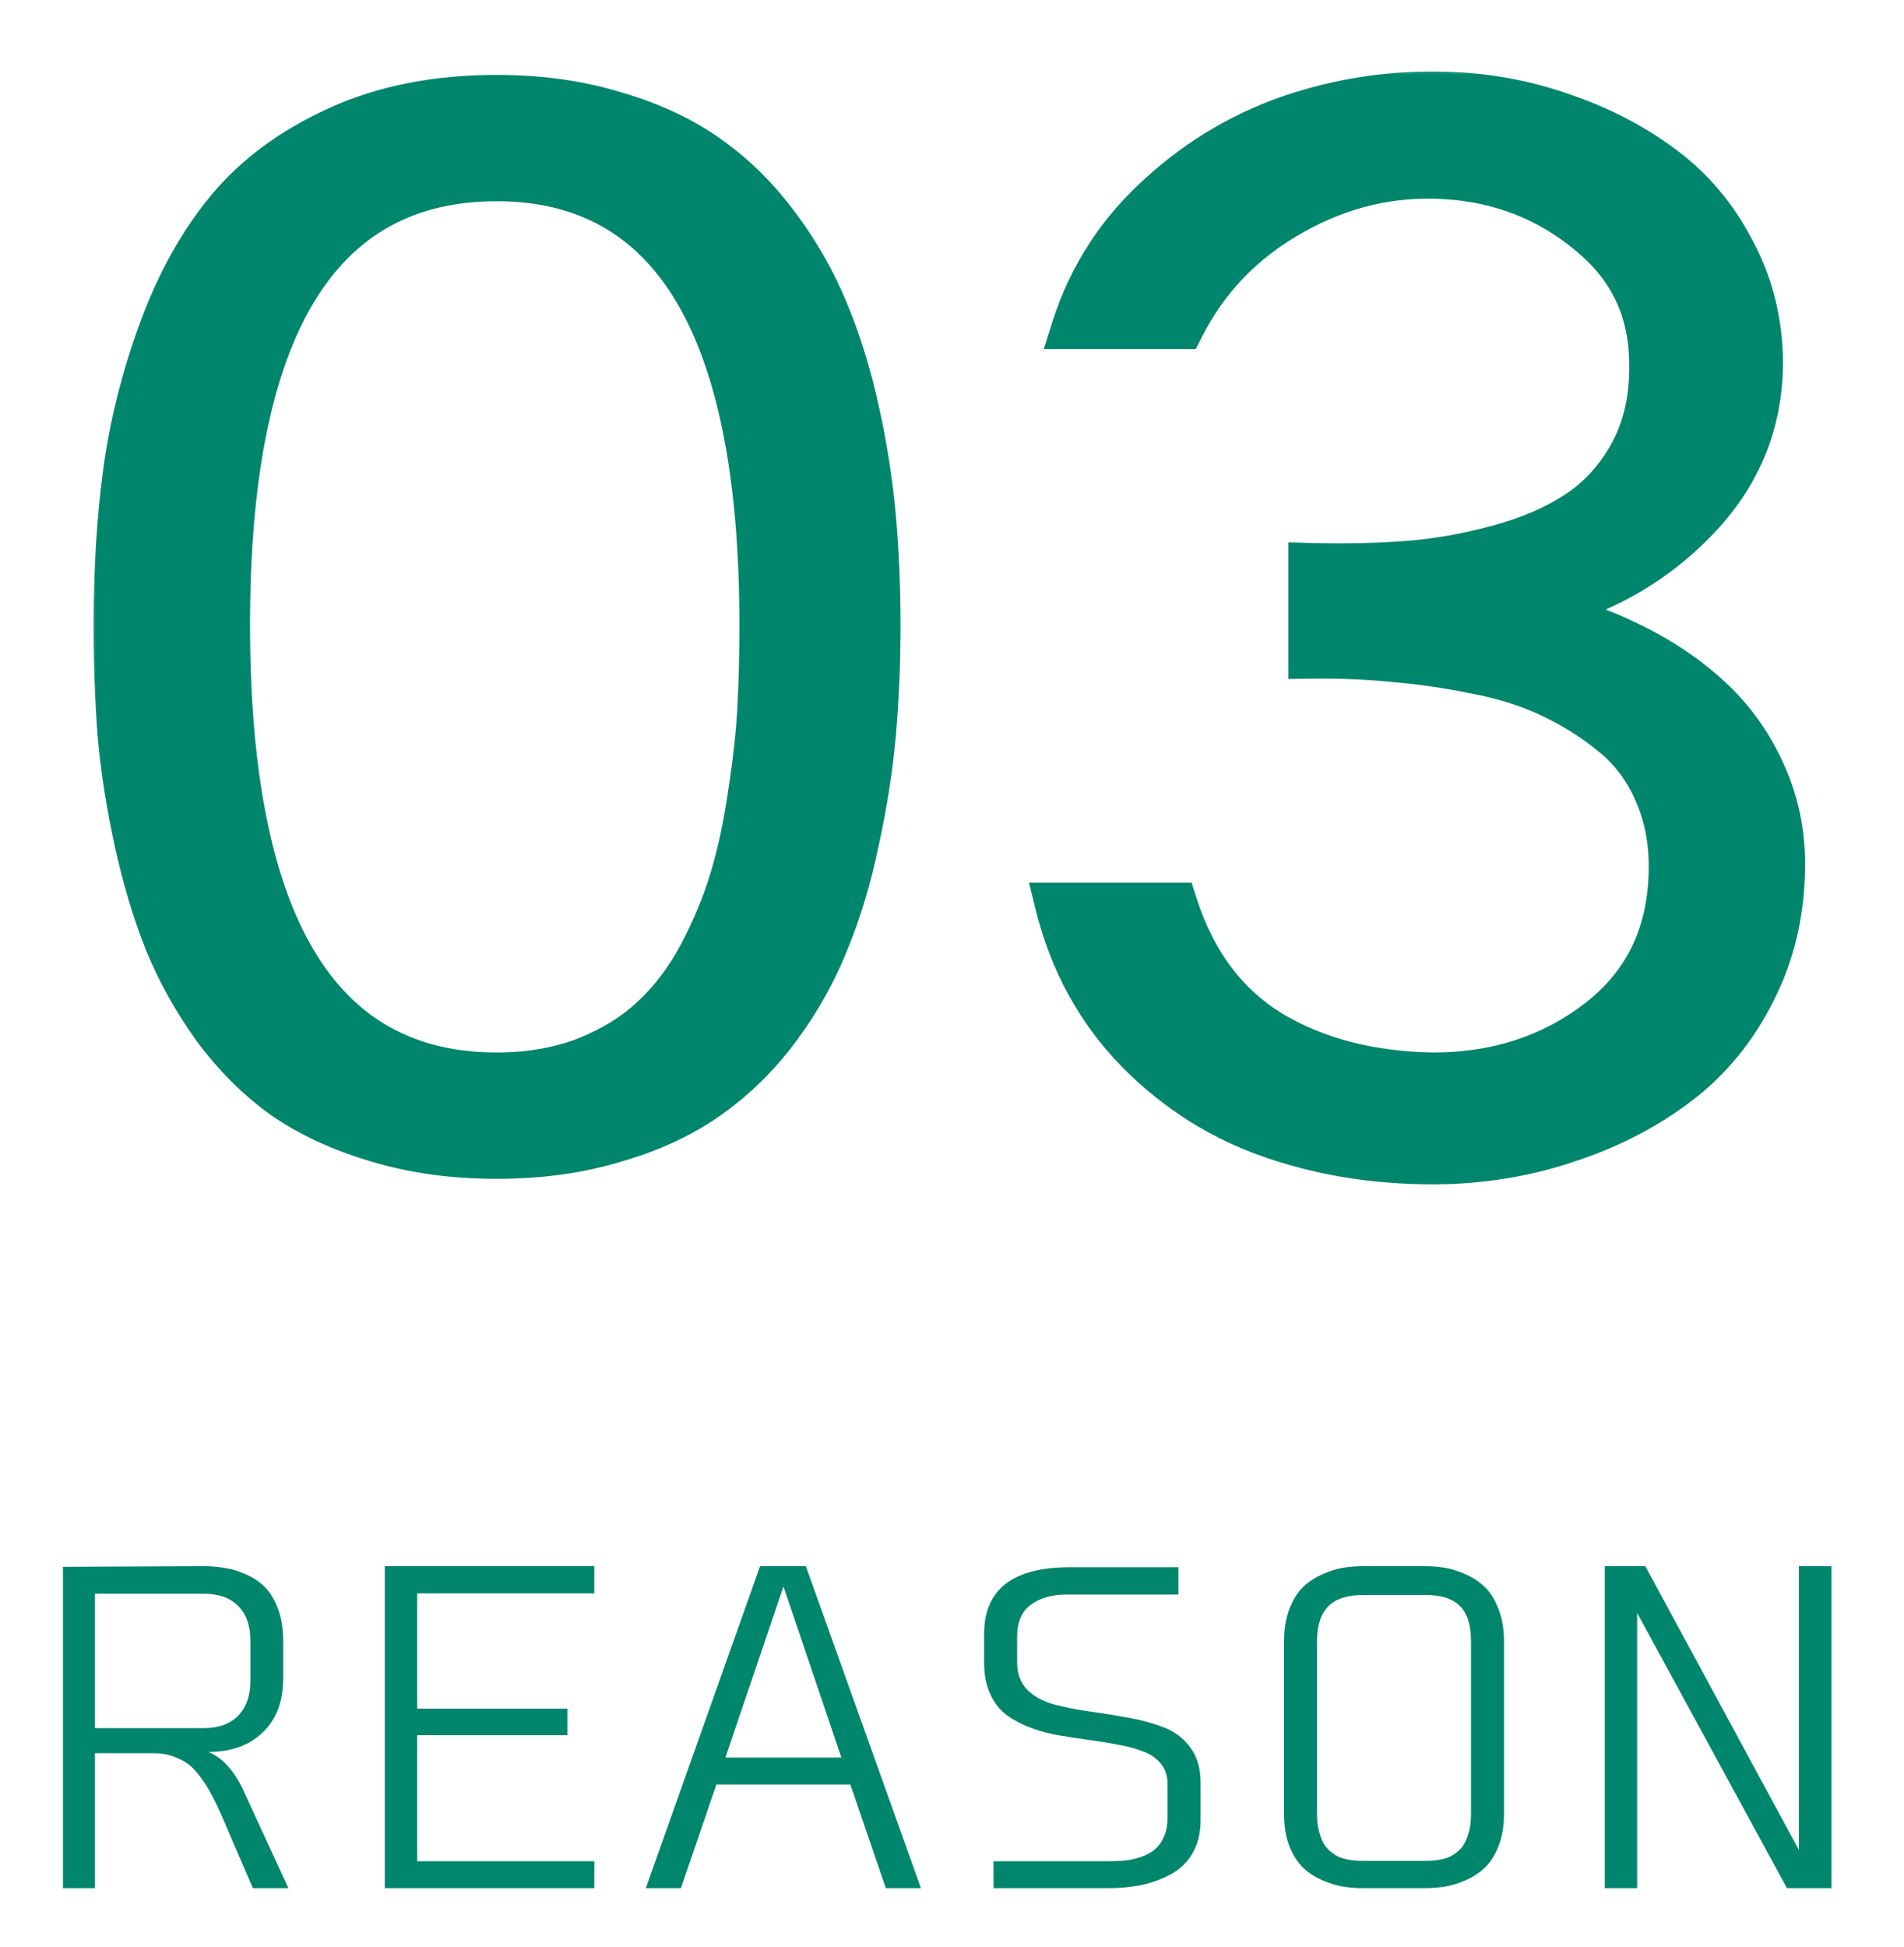 <svg width="89" height="91" viewBox="0 0 89 91" fill="none" xmlns="http://www.w3.org/2000/svg">
<mask id="path-1-outside-1_23_5605" maskUnits="userSpaceOnUse" x="4" y="3" width="81" height="53" fill="black">
<rect fill="white" x="4" y="3" width="81" height="53"/>
<path d="M5.375 29.188C5.375 26.646 5.521 24.281 5.812 22.094C6.104 19.906 6.656 17.698 7.469 15.469C8.281 13.24 9.333 11.344 10.625 9.781C11.917 8.219 13.635 6.948 15.781 5.969C17.927 4.99 20.406 4.5 23.219 4.5C25.24 4.5 27.094 4.76 28.781 5.281C30.49 5.781 31.948 6.469 33.156 7.344C34.365 8.198 35.438 9.26 36.375 10.531C37.312 11.781 38.073 13.115 38.656 14.531C39.24 15.927 39.719 17.469 40.094 19.156C40.469 20.844 40.729 22.5 40.875 24.125C41.021 25.729 41.094 27.417 41.094 29.188C41.094 31 41.021 32.719 40.875 34.344C40.729 35.948 40.469 37.604 40.094 39.312C39.74 41.021 39.271 42.583 38.688 44C38.125 45.417 37.375 46.76 36.438 48.031C35.5 49.302 34.417 50.375 33.188 51.25C31.979 52.125 30.521 52.812 28.812 53.312C27.125 53.833 25.26 54.094 23.219 54.094C21.177 54.094 19.302 53.833 17.594 53.312C15.906 52.812 14.448 52.135 13.219 51.281C12.01 50.406 10.938 49.333 10 48.062C9.083 46.792 8.333 45.448 7.75 44.031C7.188 42.615 6.719 41.052 6.344 39.344C5.969 37.635 5.708 35.969 5.562 34.344C5.438 32.719 5.375 31 5.375 29.188ZM10.688 29.188C10.688 43.188 14.865 50.188 23.219 50.188C24.74 50.188 26.125 49.948 27.375 49.469C28.625 48.969 29.667 48.323 30.5 47.531C31.354 46.74 32.094 45.76 32.719 44.594C33.344 43.406 33.833 42.219 34.188 41.031C34.542 39.844 34.823 38.521 35.031 37.062C35.26 35.583 35.406 34.25 35.469 33.062C35.531 31.854 35.562 30.562 35.562 29.188C35.562 15.333 31.448 8.406 23.219 8.406C14.865 8.406 10.688 15.333 10.688 29.188ZM49.375 42.25H54.969C55.823 44.938 57.302 46.927 59.406 48.219C61.531 49.49 64.062 50.146 67 50.188C69.958 50.188 72.521 49.354 74.688 47.688C76.854 46.021 77.979 43.74 78.062 40.844C78.104 39.49 77.896 38.271 77.438 37.188C77 36.104 76.354 35.198 75.5 34.469C74.646 33.74 73.677 33.115 72.594 32.594C71.531 32.073 70.333 31.688 69 31.438C67.688 31.167 66.396 30.979 65.125 30.875C63.875 30.75 62.573 30.698 61.219 30.719V26.375C62.865 26.417 64.375 26.385 65.75 26.281C67.146 26.177 68.573 25.927 70.031 25.531C71.49 25.135 72.719 24.604 73.719 23.938C74.74 23.271 75.573 22.354 76.219 21.188C76.865 20 77.177 18.615 77.156 17.031C77.156 14.531 76.198 12.5 74.281 10.938C72.385 9.354 70.167 8.479 67.625 8.312C65.083 8.146 62.677 8.708 60.406 10C58.135 11.271 56.427 13.042 55.281 15.312H50.156C50.927 12.896 52.271 10.823 54.188 9.094C56.104 7.344 58.271 6.083 60.688 5.312C63.104 4.542 65.594 4.229 68.156 4.375C69.927 4.479 71.635 4.833 73.281 5.438C74.948 6.021 76.458 6.823 77.812 7.844C79.167 8.865 80.25 10.167 81.062 11.75C81.896 13.312 82.323 15.031 82.344 16.906C82.344 19.802 81.302 22.302 79.219 24.406C77.156 26.51 74.615 27.896 71.594 28.562C73.198 28.854 74.698 29.344 76.094 30.031C77.51 30.698 78.771 31.531 79.875 32.531C80.979 33.531 81.844 34.729 82.469 36.125C83.094 37.5 83.396 38.969 83.375 40.531C83.354 42.656 82.896 44.594 82 46.344C81.125 48.094 79.948 49.531 78.469 50.656C76.99 51.781 75.312 52.656 73.438 53.281C71.583 53.927 69.625 54.281 67.562 54.344C64.708 54.406 62.052 54.021 59.594 53.188C57.156 52.375 55.01 51.031 53.156 49.156C51.302 47.26 50.042 44.958 49.375 42.25Z"/>
</mask>
<path d="M5.375 29.188C5.375 26.646 5.521 24.281 5.812 22.094C6.104 19.906 6.656 17.698 7.469 15.469C8.281 13.24 9.333 11.344 10.625 9.781C11.917 8.219 13.635 6.948 15.781 5.969C17.927 4.99 20.406 4.5 23.219 4.5C25.24 4.5 27.094 4.76 28.781 5.281C30.49 5.781 31.948 6.469 33.156 7.344C34.365 8.198 35.438 9.26 36.375 10.531C37.312 11.781 38.073 13.115 38.656 14.531C39.24 15.927 39.719 17.469 40.094 19.156C40.469 20.844 40.729 22.5 40.875 24.125C41.021 25.729 41.094 27.417 41.094 29.188C41.094 31 41.021 32.719 40.875 34.344C40.729 35.948 40.469 37.604 40.094 39.312C39.74 41.021 39.271 42.583 38.688 44C38.125 45.417 37.375 46.76 36.438 48.031C35.5 49.302 34.417 50.375 33.188 51.25C31.979 52.125 30.521 52.812 28.812 53.312C27.125 53.833 25.26 54.094 23.219 54.094C21.177 54.094 19.302 53.833 17.594 53.312C15.906 52.812 14.448 52.135 13.219 51.281C12.01 50.406 10.938 49.333 10 48.062C9.083 46.792 8.333 45.448 7.75 44.031C7.188 42.615 6.719 41.052 6.344 39.344C5.969 37.635 5.708 35.969 5.562 34.344C5.438 32.719 5.375 31 5.375 29.188ZM10.688 29.188C10.688 43.188 14.865 50.188 23.219 50.188C24.74 50.188 26.125 49.948 27.375 49.469C28.625 48.969 29.667 48.323 30.5 47.531C31.354 46.74 32.094 45.76 32.719 44.594C33.344 43.406 33.833 42.219 34.188 41.031C34.542 39.844 34.823 38.521 35.031 37.062C35.26 35.583 35.406 34.25 35.469 33.062C35.531 31.854 35.562 30.562 35.562 29.188C35.562 15.333 31.448 8.406 23.219 8.406C14.865 8.406 10.688 15.333 10.688 29.188ZM49.375 42.25H54.969C55.823 44.938 57.302 46.927 59.406 48.219C61.531 49.49 64.062 50.146 67 50.188C69.958 50.188 72.521 49.354 74.688 47.688C76.854 46.021 77.979 43.74 78.062 40.844C78.104 39.49 77.896 38.271 77.438 37.188C77 36.104 76.354 35.198 75.5 34.469C74.646 33.74 73.677 33.115 72.594 32.594C71.531 32.073 70.333 31.688 69 31.438C67.688 31.167 66.396 30.979 65.125 30.875C63.875 30.75 62.573 30.698 61.219 30.719V26.375C62.865 26.417 64.375 26.385 65.75 26.281C67.146 26.177 68.573 25.927 70.031 25.531C71.49 25.135 72.719 24.604 73.719 23.938C74.74 23.271 75.573 22.354 76.219 21.188C76.865 20 77.177 18.615 77.156 17.031C77.156 14.531 76.198 12.5 74.281 10.938C72.385 9.354 70.167 8.479 67.625 8.312C65.083 8.146 62.677 8.708 60.406 10C58.135 11.271 56.427 13.042 55.281 15.312H50.156C50.927 12.896 52.271 10.823 54.188 9.094C56.104 7.344 58.271 6.083 60.688 5.312C63.104 4.542 65.594 4.229 68.156 4.375C69.927 4.479 71.635 4.833 73.281 5.438C74.948 6.021 76.458 6.823 77.812 7.844C79.167 8.865 80.25 10.167 81.062 11.75C81.896 13.312 82.323 15.031 82.344 16.906C82.344 19.802 81.302 22.302 79.219 24.406C77.156 26.51 74.615 27.896 71.594 28.562C73.198 28.854 74.698 29.344 76.094 30.031C77.51 30.698 78.771 31.531 79.875 32.531C80.979 33.531 81.844 34.729 82.469 36.125C83.094 37.5 83.396 38.969 83.375 40.531C83.354 42.656 82.896 44.594 82 46.344C81.125 48.094 79.948 49.531 78.469 50.656C76.99 51.781 75.312 52.656 73.438 53.281C71.583 53.927 69.625 54.281 67.562 54.344C64.708 54.406 62.052 54.021 59.594 53.188C57.156 52.375 55.01 51.031 53.156 49.156C51.302 47.26 50.042 44.958 49.375 42.25Z" fill="#00866C"/>
<path d="M28.781 5.281L28.486 6.237L28.493 6.239L28.5 6.241L28.781 5.281ZM33.156 7.344L32.57 8.154L32.579 8.16L33.156 7.344ZM36.375 10.531L35.57 11.125L35.575 11.131L36.375 10.531ZM38.656 14.531L37.732 14.912L37.734 14.917L38.656 14.531ZM40.875 24.125L39.879 24.214L39.879 24.215L40.875 24.125ZM40.875 34.344L41.871 34.434L41.871 34.433L40.875 34.344ZM40.094 39.312L39.117 39.098L39.115 39.109L40.094 39.312ZM38.688 44L37.763 43.619L37.758 43.631L38.688 44ZM33.188 51.25L32.608 50.435L32.601 50.44L33.188 51.25ZM28.812 53.312L28.532 52.353L28.525 52.355L28.518 52.357L28.812 53.312ZM17.594 53.312L17.885 52.356L17.878 52.354L17.594 53.312ZM13.219 51.281L12.632 52.091L12.64 52.097L12.648 52.102L13.219 51.281ZM10 48.062L9.189 48.648L9.195 48.656L10 48.062ZM7.75 44.031L6.821 44.4L6.825 44.412L7.75 44.031ZM5.562 34.344L4.565 34.42L4.566 34.433L5.562 34.344ZM27.375 49.469L27.733 50.403L27.74 50.4L27.746 50.397L27.375 49.469ZM30.5 47.531L29.82 46.798L29.811 46.806L30.5 47.531ZM32.719 44.594L33.6 45.066L33.604 45.059L32.719 44.594ZM35.031 37.062L34.043 36.909L34.041 36.921L35.031 37.062ZM35.469 33.062L36.467 33.115L36.467 33.114L35.469 33.062ZM5.375 29.188H6.375C6.375 26.684 6.519 24.364 6.804 22.226L5.812 22.094L4.821 21.962C4.523 24.199 4.375 26.608 4.375 29.188H5.375ZM5.812 22.094L6.804 22.226C7.085 20.115 7.619 17.977 8.408 15.811L7.469 15.469L6.529 15.126C5.694 17.418 5.123 19.697 4.821 21.962L5.812 22.094ZM7.469 15.469L8.408 15.811C9.188 13.671 10.188 11.88 11.396 10.418L10.625 9.781L9.854 9.144C8.479 10.808 7.374 12.808 6.529 15.126L7.469 15.469ZM10.625 9.781L11.396 10.418C12.576 8.99 14.166 7.805 16.196 6.879L15.781 5.969L15.366 5.059C13.105 6.091 11.257 7.447 9.854 9.144L10.625 9.781ZM15.781 5.969L16.196 6.879C18.189 5.969 20.522 5.5 23.219 5.5V4.5V3.5C20.29 3.5 17.665 4.01 15.366 5.059L15.781 5.969ZM23.219 4.5V5.5C25.154 5.5 26.907 5.749 28.486 6.237L28.781 5.281L29.076 4.326C27.28 3.772 25.325 3.5 23.219 3.5V4.5ZM28.781 5.281L28.5 6.241C30.12 6.715 31.47 7.357 32.57 8.154L33.156 7.344L33.743 6.534C32.426 5.58 30.86 4.848 29.062 4.322L28.781 5.281ZM33.156 7.344L32.579 8.16C33.694 8.949 34.692 9.934 35.57 11.125L36.375 10.531L37.18 9.938C36.183 8.587 35.035 7.447 33.733 6.527L33.156 7.344ZM36.375 10.531L35.575 11.131C36.463 12.315 37.181 13.575 37.732 14.912L38.656 14.531L39.581 14.15C38.965 12.654 38.162 11.247 37.175 9.931L36.375 10.531ZM38.656 14.531L37.734 14.917C38.291 16.251 38.754 17.735 39.118 19.373L40.094 19.156L41.07 18.939C40.684 17.202 40.188 15.603 39.579 14.146L38.656 14.531ZM40.094 19.156L39.118 19.373C39.484 21.021 39.737 22.635 39.879 24.214L40.875 24.125L41.871 24.036C41.721 22.365 41.454 20.666 41.07 18.939L40.094 19.156ZM40.875 24.125L39.879 24.215C40.022 25.787 40.094 27.444 40.094 29.188H41.094H42.094C42.094 27.389 42.02 25.672 41.871 24.035L40.875 24.125ZM41.094 29.188H40.094C40.094 30.973 40.022 32.662 39.879 34.254L40.875 34.344L41.871 34.433C42.02 32.775 42.094 31.027 42.094 29.188H41.094ZM40.875 34.344L39.879 34.253C39.737 35.812 39.484 37.427 39.117 39.098L40.094 39.312L41.071 39.527C41.454 37.781 41.721 36.084 41.871 34.434L40.875 34.344ZM40.094 39.312L39.115 39.109C38.771 40.765 38.319 42.267 37.763 43.619L38.688 44L39.612 44.381C40.222 42.899 40.708 41.276 41.073 39.516L40.094 39.312ZM38.688 44L37.758 43.631C37.228 44.965 36.521 46.233 35.633 47.438L36.438 48.031L37.242 48.625C38.229 47.287 39.022 45.868 39.617 44.369L38.688 44ZM36.438 48.031L35.633 47.438C34.755 48.627 33.747 49.624 32.608 50.435L33.188 51.25L33.767 52.065C35.087 51.126 36.245 49.977 37.242 48.625L36.438 48.031ZM33.188 51.25L32.601 50.44C31.501 51.236 30.151 51.879 28.532 52.353L28.812 53.312L29.093 54.272C30.891 53.746 32.457 53.014 33.774 52.06L33.188 51.25ZM28.812 53.312L28.518 52.357C26.939 52.844 25.176 53.094 23.219 53.094V54.094V55.094C25.345 55.094 27.311 54.822 29.107 54.268L28.812 53.312ZM23.219 54.094V53.094C21.262 53.094 19.487 52.844 17.885 52.356L17.594 53.312L17.302 54.269C19.117 54.822 21.092 55.094 23.219 55.094V54.094ZM17.594 53.312L17.878 52.354C16.275 51.879 14.917 51.244 13.789 50.46L13.219 51.281L12.648 52.102C13.979 53.027 15.537 53.746 17.31 54.271L17.594 53.312ZM13.219 51.281L13.805 50.471C12.685 49.66 11.685 48.662 10.805 47.469L10 48.062L9.195 48.656C10.19 50.005 11.336 51.152 12.632 52.091L13.219 51.281ZM10 48.062L10.811 47.477C9.939 46.269 9.228 44.993 8.675 43.651L7.75 44.031L6.825 44.412C7.439 45.903 8.228 47.315 9.189 48.648L10 48.062ZM7.75 44.031L8.679 43.662C8.139 42.302 7.686 40.792 7.32 39.129L6.344 39.344L5.367 39.558C5.752 41.312 6.236 42.927 6.821 44.4L7.75 44.031ZM6.344 39.344L7.32 39.129C6.954 37.459 6.7 35.834 6.559 34.254L5.562 34.344L4.566 34.433C4.716 36.103 4.984 37.812 5.367 39.558L6.344 39.344ZM5.562 34.344L6.56 34.267C6.437 32.67 6.375 30.977 6.375 29.188H5.375H4.375C4.375 31.023 4.438 32.767 4.565 34.42L5.562 34.344ZM10.688 29.188H9.688C9.688 36.254 10.736 41.72 12.962 45.45C15.236 49.261 18.7 51.188 23.219 51.188V50.188V49.188C19.383 49.188 16.582 47.614 14.679 44.425C12.728 41.155 11.688 36.121 11.688 29.188H10.688ZM23.219 50.188V51.188C24.845 51.188 26.354 50.931 27.733 50.403L27.375 49.469L27.017 48.535C25.896 48.965 24.634 49.188 23.219 49.188V50.188ZM27.375 49.469L27.746 50.397C29.094 49.858 30.249 49.149 31.189 48.256L30.5 47.531L29.811 46.806C29.084 47.497 28.156 48.079 27.004 48.54L27.375 49.469ZM30.5 47.531L31.18 48.265C32.125 47.388 32.93 46.317 33.6 45.066L32.719 44.594L31.837 44.121C31.258 45.204 30.583 46.091 29.82 46.798L30.5 47.531ZM32.719 44.594L33.604 45.059C34.256 43.819 34.772 42.572 35.146 41.317L34.188 41.031L33.229 40.745C32.895 41.866 32.431 42.993 31.834 44.128L32.719 44.594ZM34.188 41.031L35.146 41.317C35.516 40.074 35.807 38.702 36.021 37.204L35.031 37.062L34.041 36.921C33.839 38.339 33.567 39.613 33.229 40.745L34.188 41.031ZM35.031 37.062L36.02 37.216C36.252 35.711 36.403 34.343 36.467 33.115L35.469 33.062L34.47 33.01C34.41 34.157 34.268 35.456 34.043 36.909L35.031 37.062ZM35.469 33.062L36.467 33.114C36.531 31.887 36.562 30.578 36.562 29.188H35.562H34.562C34.562 30.547 34.532 31.822 34.47 33.011L35.469 33.062ZM35.562 29.188H36.562C36.562 22.194 35.53 16.784 33.336 13.091C31.094 9.316 27.677 7.406 23.219 7.406V8.406V9.406C26.99 9.406 29.744 10.96 31.617 14.112C33.538 17.346 34.562 22.327 34.562 29.188H35.562ZM23.219 8.406V7.406C18.705 7.406 15.241 9.31 12.964 13.085C10.736 16.78 9.688 22.192 9.688 29.188H10.688H11.688C11.688 22.328 12.727 17.351 14.677 14.118C16.577 10.966 19.378 9.406 23.219 9.406V8.406ZM49.375 42.25V41.25H48.099L48.404 42.489L49.375 42.25ZM54.969 42.25L55.922 41.947L55.7 41.25H54.969V42.25ZM59.406 48.219L58.883 49.071L58.893 49.077L59.406 48.219ZM67 50.188L66.986 51.187L66.993 51.188H67V50.188ZM78.062 40.844L77.063 40.813L77.063 40.815L78.062 40.844ZM77.438 37.188L76.51 37.562L76.513 37.57L76.516 37.577L77.438 37.188ZM72.594 32.594L72.154 33.492L72.16 33.495L72.594 32.594ZM69 31.438L68.798 32.417L68.807 32.419L68.816 32.42L69 31.438ZM65.125 30.875L65.025 31.87L65.034 31.871L65.043 31.872L65.125 30.875ZM61.219 30.719H60.219V31.734L61.234 31.719L61.219 30.719ZM61.219 26.375L61.244 25.375L60.219 25.349V26.375H61.219ZM65.75 26.281L65.676 25.284L65.674 25.284L65.75 26.281ZM73.719 23.938L73.172 23.1L73.164 23.105L73.719 23.938ZM76.219 21.188L77.094 21.672L77.097 21.665L76.219 21.188ZM77.156 17.031H76.156L76.156 17.044L77.156 17.031ZM74.281 10.938L73.64 11.705L73.649 11.713L74.281 10.938ZM60.406 10L60.895 10.873L60.901 10.869L60.406 10ZM55.281 15.312V16.312H55.897L56.174 15.763L55.281 15.312ZM50.156 15.312L49.203 15.009L48.788 16.312H50.156V15.312ZM54.188 9.094L54.857 9.836L54.862 9.832L54.188 9.094ZM60.688 5.312L60.384 4.36L60.688 5.312ZM68.156 4.375L68.215 3.377L68.213 3.377L68.156 4.375ZM73.281 5.438L72.937 6.376L72.944 6.379L72.951 6.381L73.281 5.438ZM77.812 7.844L78.415 7.045L77.812 7.844ZM81.062 11.75L80.173 12.207L80.176 12.214L80.18 12.221L81.062 11.75ZM82.344 16.906H83.344L83.344 16.895L82.344 16.906ZM79.219 24.406L78.508 23.703L78.505 23.706L79.219 24.406ZM71.594 28.562L71.378 27.586L71.415 29.546L71.594 28.562ZM76.094 30.031L75.652 30.928L75.66 30.932L75.668 30.936L76.094 30.031ZM82.469 36.125L81.556 36.534L81.558 36.539L82.469 36.125ZM83.375 40.531L82.375 40.518L82.375 40.521L83.375 40.531ZM82 46.344L81.11 45.888L81.106 45.897L82 46.344ZM78.469 50.656L79.074 51.452L78.469 50.656ZM73.438 53.281L73.121 52.333L73.109 52.337L73.438 53.281ZM67.562 54.344L67.584 55.343L67.593 55.343L67.562 54.344ZM59.594 53.188L59.915 52.24L59.91 52.239L59.594 53.188ZM53.156 49.156L52.441 49.855L52.445 49.859L53.156 49.156ZM49.375 42.25V43.25H54.969V42.25V41.25H49.375V42.25ZM54.969 42.25L54.016 42.553C54.932 45.435 56.545 47.636 58.883 49.071L59.406 48.219L59.929 47.367C58.059 46.218 56.714 44.44 55.922 41.947L54.969 42.25ZM59.406 48.219L58.893 49.077C61.195 50.454 63.905 51.144 66.986 51.187L67 50.188L67.014 49.188C64.22 49.148 61.867 48.526 59.919 47.361L59.406 48.219ZM67 50.188V51.188C70.16 51.188 72.941 50.293 75.297 48.48L74.688 47.688L74.078 46.895C72.101 48.416 69.757 49.188 67 49.188V50.188ZM74.688 47.688L75.297 48.48C77.718 46.618 78.971 44.048 79.062 40.873L78.062 40.844L77.063 40.815C76.988 43.431 75.99 45.424 74.078 46.895L74.688 47.688ZM78.062 40.844L79.062 40.874C79.108 39.398 78.881 38.033 78.359 36.798L77.438 37.188L76.516 37.577C76.911 38.509 77.101 39.581 77.063 40.813L78.062 40.844ZM77.438 37.188L78.365 36.813C77.87 35.587 77.131 34.546 76.149 33.708L75.5 34.469L74.851 35.229C75.578 35.85 76.13 36.622 76.51 37.562L77.438 37.188ZM75.5 34.469L76.149 33.708C75.225 32.919 74.183 32.248 73.027 31.692L72.594 32.594L72.16 33.495C73.171 33.981 74.067 34.56 74.851 35.229L75.5 34.469ZM72.594 32.594L73.034 31.696C71.879 31.13 70.594 30.719 69.184 30.455L69 31.438L68.816 32.42C70.073 32.656 71.183 33.016 72.154 33.492L72.594 32.594ZM69 31.438L69.202 30.458C67.852 30.18 66.52 29.986 65.207 29.878L65.125 30.875L65.043 31.872C66.272 31.972 67.523 32.154 68.798 32.417L69 31.438ZM65.125 30.875L65.225 29.88C63.934 29.751 62.593 29.698 61.203 29.719L61.219 30.719L61.234 31.719C62.553 31.698 63.816 31.749 65.025 31.87L65.125 30.875ZM61.219 30.719H62.219V26.375H61.219H60.219V30.719H61.219ZM61.219 26.375L61.193 27.375C62.867 27.417 64.411 27.386 65.826 27.278L65.75 26.281L65.674 25.284C64.339 25.385 62.862 25.416 61.244 25.375L61.219 26.375ZM65.75 26.281L65.824 27.279C67.288 27.169 68.778 26.907 70.293 26.496L70.031 25.531L69.769 24.566C68.368 24.947 67.003 25.185 65.676 25.284L65.75 26.281ZM70.031 25.531L70.293 26.496C71.83 26.079 73.164 25.509 74.273 24.77L73.719 23.938L73.164 23.105C72.273 23.699 71.149 24.192 69.769 24.566L70.031 25.531ZM73.719 23.938L74.266 24.775C75.435 24.011 76.376 22.968 77.094 21.672L76.219 21.188L75.344 20.703C74.769 21.741 74.044 22.531 73.172 23.1L73.719 23.938ZM76.219 21.188L77.097 21.665C77.838 20.303 78.179 18.743 78.156 17.018L77.156 17.031L76.156 17.044C76.175 18.486 75.891 19.697 75.34 20.71L76.219 21.188ZM77.156 17.031H78.156C78.156 14.235 77.066 11.917 74.913 10.162L74.281 10.938L73.649 11.713C75.33 13.083 76.156 14.828 76.156 17.031H77.156ZM74.281 10.938L74.922 10.17C72.859 8.446 70.436 7.495 67.69 7.315L67.625 8.312L67.56 9.31C69.897 9.464 71.912 10.262 73.64 11.705L74.281 10.938ZM67.625 8.312L67.69 7.315C64.948 7.135 62.348 7.745 59.912 9.131L60.406 10L60.901 10.869C63.006 9.672 65.218 9.157 67.56 9.31L67.625 8.312ZM60.406 10L59.918 9.127C57.477 10.493 55.626 12.409 54.389 14.862L55.281 15.312L56.174 15.763C57.228 13.674 58.793 12.049 60.895 10.873L60.406 10ZM55.281 15.312V14.312H50.156V15.312V16.312H55.281V15.312ZM50.156 15.312L51.109 15.616C51.825 13.371 53.07 11.449 54.857 9.836L54.188 9.094L53.518 8.351C51.472 10.197 50.029 12.42 49.203 15.009L50.156 15.312ZM54.188 9.094L54.862 9.832C56.674 8.177 58.715 6.991 60.991 6.265L60.688 5.312L60.384 4.36C57.826 5.176 55.534 6.51 53.513 8.355L54.188 9.094ZM60.688 5.312L60.991 6.265C63.29 5.532 65.657 5.234 68.099 5.373L68.156 4.375L68.213 3.377C65.53 3.224 62.918 3.551 60.384 4.36L60.688 5.312ZM68.156 4.375L68.097 5.373C69.772 5.472 71.384 5.806 72.937 6.376L73.281 5.438L73.626 4.499C71.887 3.86 70.082 3.487 68.215 3.377L68.156 4.375ZM73.281 5.438L72.951 6.381C74.524 6.932 75.942 7.686 77.21 8.642L77.812 7.844L78.415 7.045C76.974 5.96 75.372 5.11 73.612 4.494L73.281 5.438ZM77.812 7.844L77.21 8.642C78.438 9.568 79.426 10.751 80.173 12.207L81.062 11.75L81.952 11.293C81.074 9.583 79.895 8.161 78.415 7.045L77.812 7.844ZM81.062 11.75L80.18 12.221C80.934 13.633 81.325 15.193 81.344 16.917L82.344 16.906L83.344 16.895C83.321 14.87 82.858 12.992 81.945 11.279L81.062 11.75ZM82.344 16.906H81.344C81.344 19.532 80.411 21.781 78.508 23.703L79.219 24.406L79.929 25.11C82.193 22.823 83.344 20.072 83.344 16.906H82.344ZM79.219 24.406L78.505 23.706C76.585 25.665 74.219 26.959 71.378 27.586L71.594 28.562L71.809 29.539C75.01 28.833 77.728 27.356 79.933 25.106L79.219 24.406ZM71.594 28.562L71.415 29.546C72.932 29.822 74.343 30.284 75.652 30.928L76.094 30.031L76.536 29.134C75.053 28.404 73.464 27.886 71.773 27.579L71.594 28.562ZM76.094 30.031L75.668 30.936C77 31.563 78.177 32.342 79.204 33.273L79.875 32.531L80.546 31.79C79.365 30.72 78.021 29.833 76.519 29.126L76.094 30.031ZM79.875 32.531L79.204 33.273C80.203 34.177 80.986 35.261 81.556 36.534L82.469 36.125L83.381 35.716C82.701 34.198 81.756 32.886 80.546 31.79L79.875 32.531ZM82.469 36.125L81.558 36.539C82.12 37.775 82.394 39.097 82.375 40.518L83.375 40.531L84.375 40.545C84.398 38.84 84.067 37.225 83.379 35.711L82.469 36.125ZM83.375 40.531L82.375 40.521C82.356 42.504 81.929 44.287 81.11 45.888L82 46.344L82.89 46.799C83.862 44.9 84.353 42.808 84.375 40.541L83.375 40.531ZM82 46.344L81.106 45.897C80.295 47.517 79.214 48.833 77.863 49.86L78.469 50.656L79.074 51.452C80.681 50.23 81.955 48.67 82.894 46.791L82 46.344ZM78.469 50.656L77.863 49.86C76.477 50.915 74.899 51.74 73.121 52.333L73.438 53.281L73.754 54.23C75.726 53.572 77.502 52.648 79.074 51.452L78.469 50.656ZM73.438 53.281L73.109 52.337C71.355 52.948 69.498 53.285 67.532 53.344L67.562 54.344L67.593 55.343C69.752 55.278 71.811 54.907 73.766 54.226L73.438 53.281ZM67.562 54.344L67.541 53.344C64.791 53.404 62.252 53.033 59.915 52.24L59.594 53.188L59.273 54.135C61.852 55.009 64.625 55.408 67.584 55.343L67.562 54.344ZM59.594 53.188L59.91 52.239C57.626 51.477 55.614 50.219 53.867 48.453L53.156 49.156L52.445 49.859C54.407 51.843 56.687 53.273 59.278 54.136L59.594 53.188ZM53.156 49.156L53.871 48.457C52.148 46.696 50.972 44.555 50.346 42.011L49.375 42.25L48.404 42.489C49.111 45.361 50.456 47.825 52.441 49.855L53.156 49.156Z" fill="#00866C" mask="url(#path-1-outside-1_23_5605)"/>
<path d="M2.943 88.244V73.225L9.516 73.195C9.88 73.195 10.222 73.225 10.541 73.283C10.867 73.335 11.199 73.439 11.537 73.596C11.876 73.745 12.165 73.947 12.406 74.201C12.647 74.449 12.846 74.784 13.002 75.207C13.158 75.63 13.236 76.122 13.236 76.682V78.439C13.236 79.52 12.917 80.363 12.279 80.969C11.648 81.574 10.801 81.877 9.74 81.877C10.45 82.17 11.029 82.844 11.479 83.898L13.48 88.244H11.82L10.277 84.66C10.108 84.302 9.962 84.009 9.838 83.781C9.714 83.547 9.558 83.303 9.369 83.049C9.18 82.788 8.988 82.587 8.793 82.443C8.598 82.3 8.363 82.18 8.09 82.082C7.816 81.984 7.514 81.936 7.182 81.936H4.438V88.244H2.943ZM4.438 80.764H9.535C10.225 80.764 10.759 80.568 11.137 80.178C11.514 79.787 11.703 79.253 11.703 78.576V76.662C11.703 75.972 11.514 75.438 11.137 75.061C10.766 74.676 10.225 74.484 9.516 74.484H4.438V80.764ZM17.986 88.244V73.195H27.781V74.465H19.5V79.856H26.521V81.096H19.5V86.984H27.781V88.244H17.986ZM30.188 88.244L35.529 73.195H37.668L43.049 88.244H41.408L39.748 83.4H33.488L31.828 88.244H30.188ZM33.908 82.141H39.328L36.623 74.143L33.908 82.141ZM46.002 77.717V76.359C46.002 74.283 47.34 73.244 50.016 73.244H55.084V74.523H49.859C49.169 74.523 48.609 74.683 48.18 75.002C47.757 75.314 47.545 75.806 47.545 76.477V77.697C47.545 78.218 47.701 78.641 48.014 78.967C48.333 79.286 48.743 79.514 49.244 79.65C49.752 79.787 50.309 79.898 50.914 79.982C51.526 80.067 52.135 80.165 52.74 80.275C53.352 80.386 53.909 80.539 54.41 80.734C54.918 80.93 55.328 81.242 55.641 81.672C55.96 82.102 56.119 82.645 56.119 83.303V85.08C56.119 85.666 55.995 86.174 55.748 86.603C55.501 87.027 55.165 87.356 54.742 87.59C54.319 87.818 53.867 87.984 53.385 88.088C52.903 88.192 52.382 88.244 51.822 88.244H46.441V86.984H51.803C52.115 86.984 52.395 86.971 52.643 86.945C52.897 86.913 53.147 86.851 53.395 86.76C53.642 86.669 53.847 86.551 54.01 86.408C54.179 86.258 54.316 86.06 54.42 85.812C54.524 85.565 54.576 85.275 54.576 84.943V83.381C54.576 83.01 54.478 82.701 54.283 82.453C54.088 82.199 53.824 82.007 53.492 81.877C53.16 81.74 52.779 81.633 52.35 81.555C51.926 81.47 51.477 81.395 51.002 81.33C50.527 81.265 50.051 81.193 49.576 81.115C49.101 81.037 48.648 80.92 48.219 80.764C47.796 80.607 47.418 80.412 47.086 80.178C46.754 79.937 46.49 79.608 46.295 79.191C46.1 78.775 46.002 78.283 46.002 77.717ZM60.02 84.777V76.701C60.02 76.128 60.104 75.624 60.273 75.188C60.449 74.745 60.664 74.403 60.918 74.162C61.178 73.915 61.484 73.716 61.836 73.566C62.188 73.41 62.513 73.309 62.812 73.264C63.112 73.218 63.421 73.195 63.74 73.195H66.582C66.901 73.195 67.21 73.218 67.51 73.264C67.809 73.309 68.135 73.41 68.486 73.566C68.838 73.716 69.141 73.915 69.394 74.162C69.655 74.403 69.87 74.745 70.039 75.188C70.215 75.624 70.303 76.128 70.303 76.701V84.777C70.303 85.35 70.215 85.855 70.039 86.291C69.87 86.721 69.655 87.056 69.394 87.297C69.141 87.538 68.838 87.733 68.486 87.883C68.135 88.033 67.809 88.13 67.51 88.176C67.21 88.221 66.901 88.244 66.582 88.244H63.74C63.421 88.244 63.112 88.221 62.812 88.176C62.513 88.13 62.188 88.033 61.836 87.883C61.484 87.733 61.178 87.538 60.918 87.297C60.664 87.056 60.449 86.721 60.273 86.291C60.104 85.855 60.02 85.35 60.02 84.777ZM61.562 84.777C61.562 85.07 61.592 85.334 61.65 85.568C61.709 85.803 61.781 85.995 61.865 86.144C61.95 86.294 62.06 86.424 62.197 86.535C62.334 86.646 62.461 86.727 62.578 86.779C62.695 86.831 62.835 86.874 62.998 86.906C63.161 86.932 63.291 86.949 63.389 86.955C63.486 86.962 63.603 86.965 63.74 86.965H66.602C66.738 86.965 66.856 86.962 66.953 86.955C67.051 86.949 67.181 86.932 67.344 86.906C67.507 86.874 67.643 86.831 67.754 86.779C67.871 86.727 67.998 86.646 68.135 86.535C68.272 86.424 68.379 86.294 68.457 86.144C68.542 85.995 68.613 85.803 68.672 85.568C68.731 85.334 68.76 85.07 68.76 84.777V76.701C68.76 75.959 68.591 75.415 68.252 75.07C67.92 74.719 67.376 74.543 66.621 74.543H63.74C62.978 74.543 62.425 74.722 62.08 75.08C61.735 75.432 61.562 75.972 61.562 76.701V84.777ZM75.014 88.244V73.195H76.908L84.086 86.457V73.195H85.609V88.244H83.529L76.527 75.383V88.244H75.014Z" fill="#00866C"/>
</svg>
